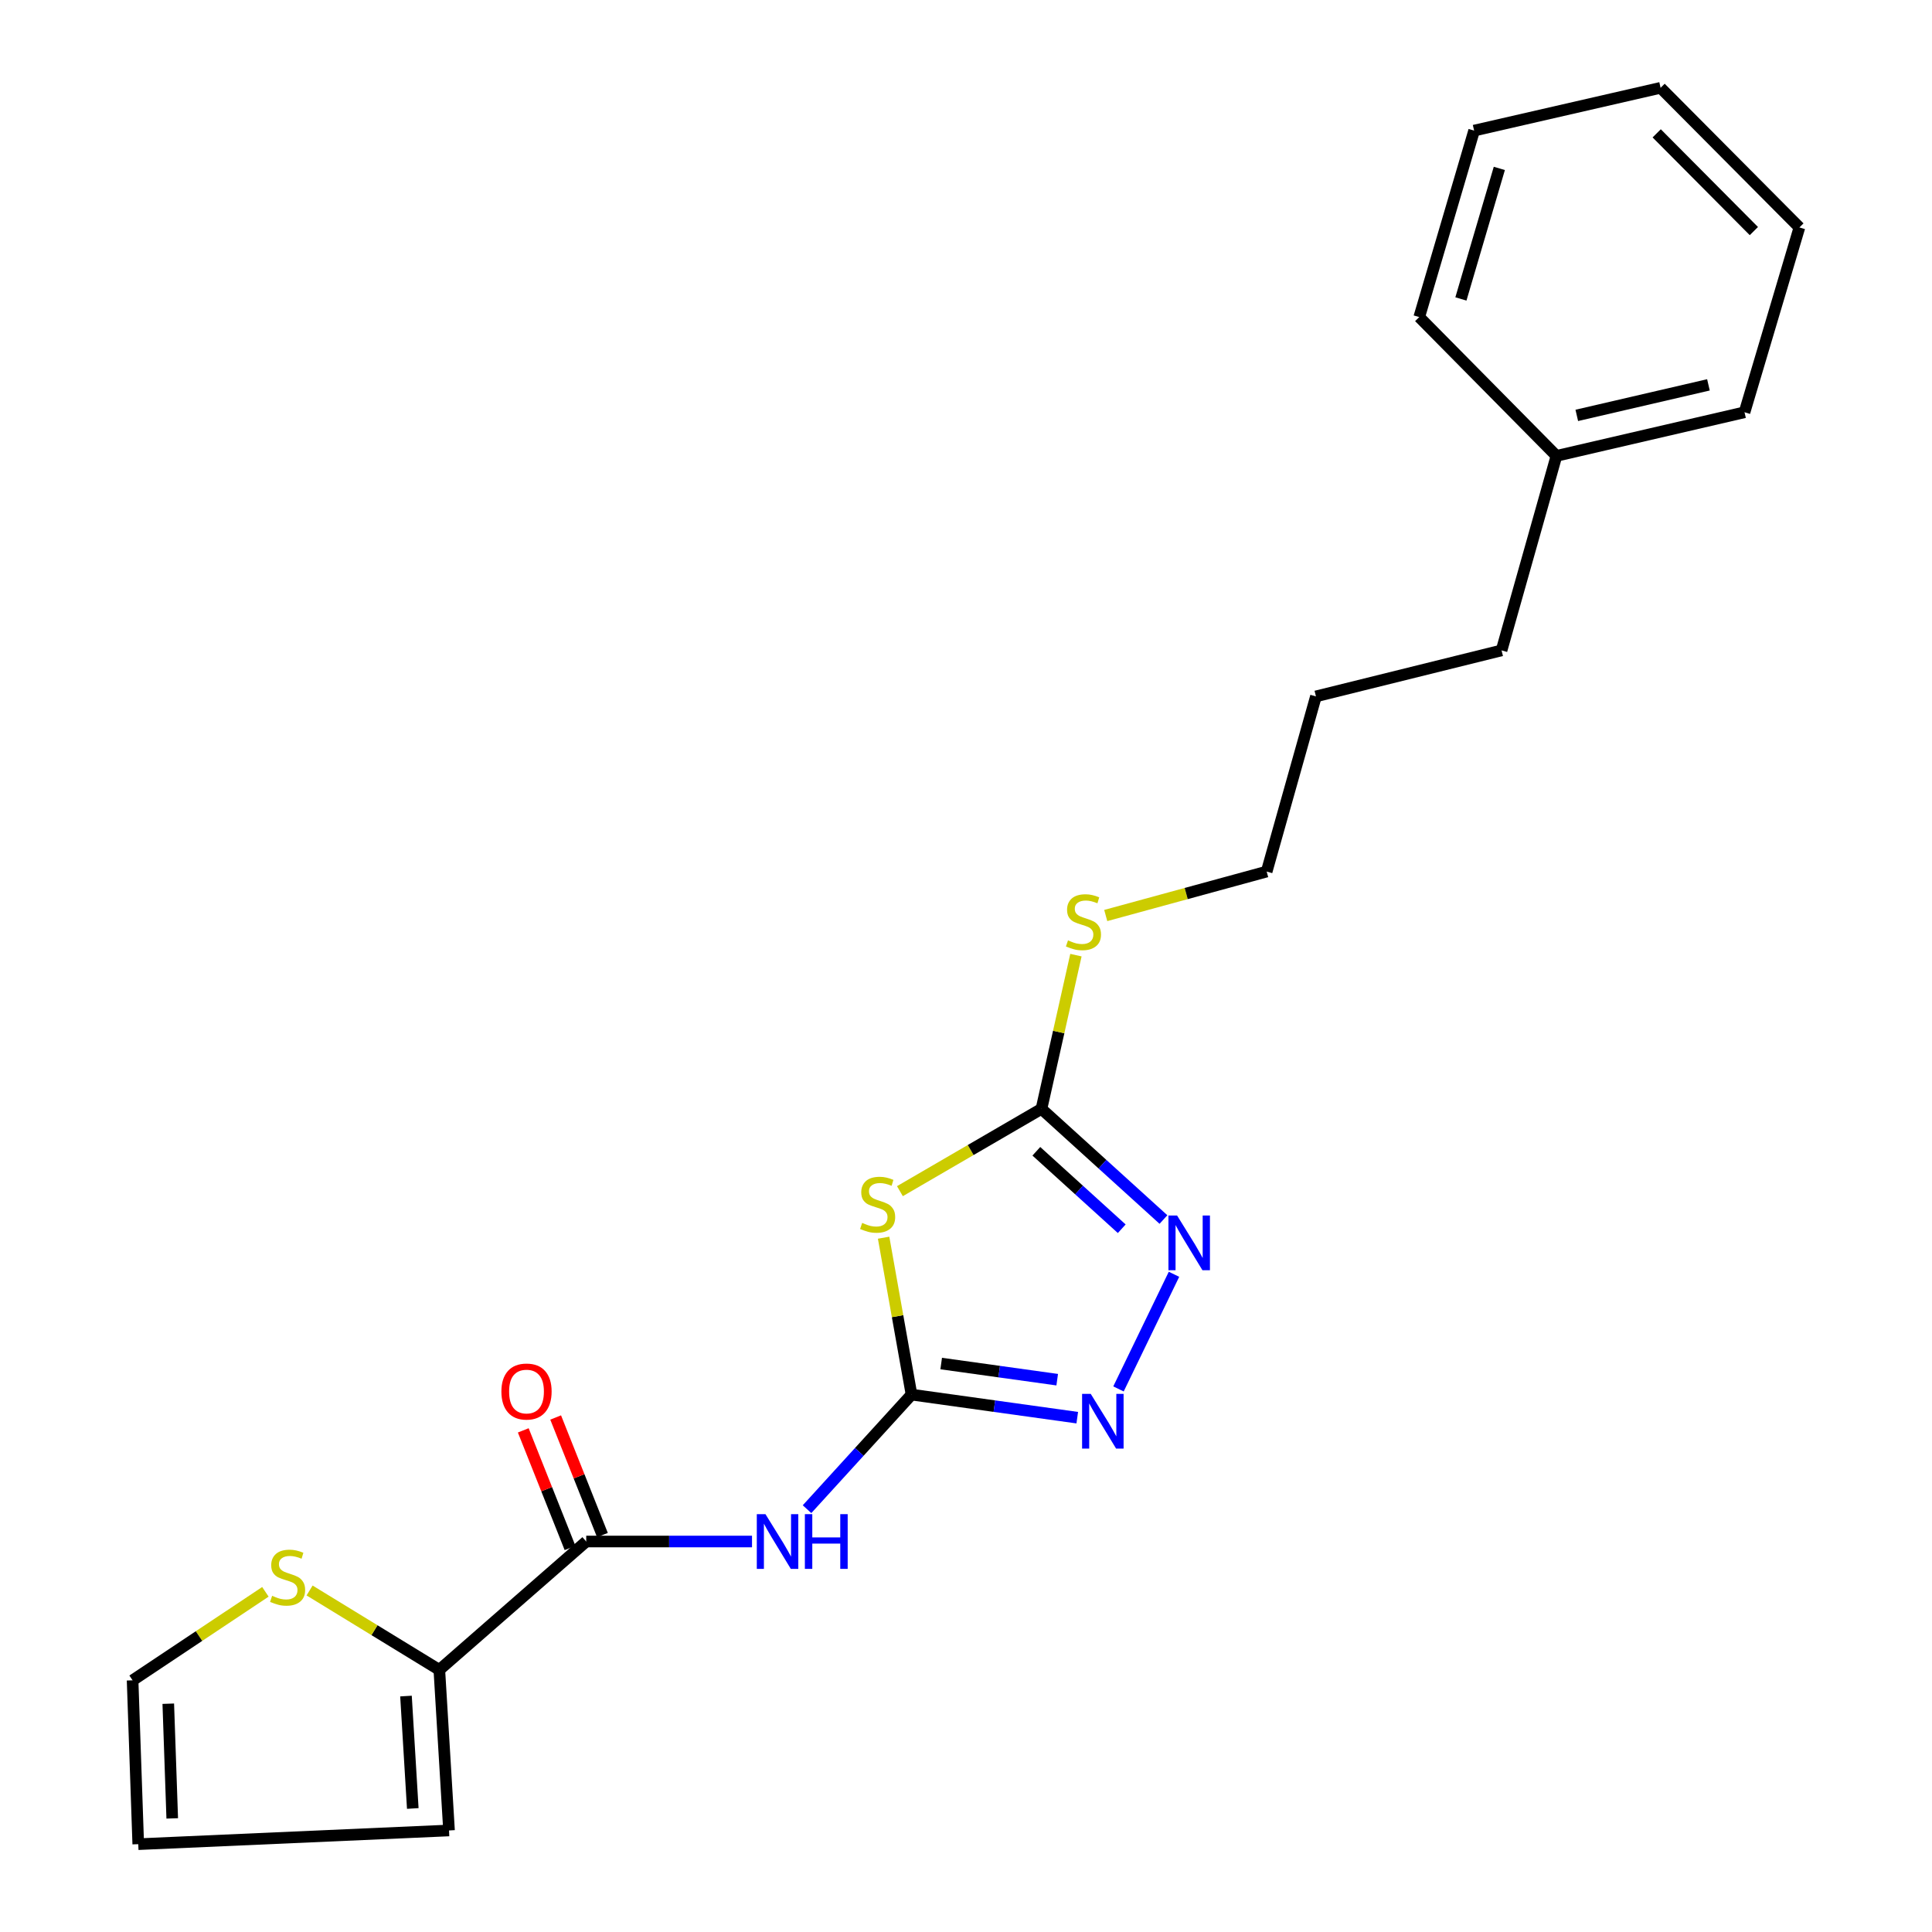<?xml version='1.0' encoding='iso-8859-1'?>
<svg version='1.1' baseProfile='full'
              xmlns='http://www.w3.org/2000/svg'
                      xmlns:rdkit='http://www.rdkit.org/xml'
                      xmlns:xlink='http://www.w3.org/1999/xlink'
                  xml:space='preserve'
width='1000px' height='1000px' viewBox='0 0 1000 1000'>
<!-- END OF HEADER -->
<rect style='opacity:1.0;fill:#FFFFFF;stroke:none' width='1000' height='1000' x='0' y='0'> </rect>
<path class='bond-0' d='M 471.803,721.845 L 464.579,681.24' style='fill:none;fill-rule:evenodd;stroke:#000000;stroke-width:6px;stroke-linecap:butt;stroke-linejoin:miter;stroke-opacity:1' />
<path class='bond-0' d='M 464.579,681.24 L 457.355,640.635' style='fill:none;fill-rule:evenodd;stroke:#CCCC00;stroke-width:6px;stroke-linecap:butt;stroke-linejoin:miter;stroke-opacity:1' />
<path class='bond-1' d='M 471.803,721.845 L 444.761,751.498' style='fill:none;fill-rule:evenodd;stroke:#000000;stroke-width:6px;stroke-linecap:butt;stroke-linejoin:miter;stroke-opacity:1' />
<path class='bond-1' d='M 444.761,751.498 L 417.719,781.152' style='fill:none;fill-rule:evenodd;stroke:#0000FF;stroke-width:6px;stroke-linecap:butt;stroke-linejoin:miter;stroke-opacity:1' />
<path class='bond-2' d='M 471.803,721.845 L 514.696,727.815' style='fill:none;fill-rule:evenodd;stroke:#000000;stroke-width:6px;stroke-linecap:butt;stroke-linejoin:miter;stroke-opacity:1' />
<path class='bond-2' d='M 514.696,727.815 L 557.588,733.785' style='fill:none;fill-rule:evenodd;stroke:#0000FF;stroke-width:6px;stroke-linecap:butt;stroke-linejoin:miter;stroke-opacity:1' />
<path class='bond-2' d='M 487.158,705.765 L 517.183,709.944' style='fill:none;fill-rule:evenodd;stroke:#000000;stroke-width:6px;stroke-linecap:butt;stroke-linejoin:miter;stroke-opacity:1' />
<path class='bond-2' d='M 517.183,709.944 L 547.208,714.123' style='fill:none;fill-rule:evenodd;stroke:#0000FF;stroke-width:6px;stroke-linecap:butt;stroke-linejoin:miter;stroke-opacity:1' />
<path class='bond-3' d='M 465.794,616.546 L 502.428,595.246' style='fill:none;fill-rule:evenodd;stroke:#CCCC00;stroke-width:6px;stroke-linecap:butt;stroke-linejoin:miter;stroke-opacity:1' />
<path class='bond-3' d='M 502.428,595.246 L 539.062,573.945' style='fill:none;fill-rule:evenodd;stroke:#000000;stroke-width:6px;stroke-linecap:butt;stroke-linejoin:miter;stroke-opacity:1' />
<path class='bond-5' d='M 389.244,797.885 L 346.339,797.885' style='fill:none;fill-rule:evenodd;stroke:#0000FF;stroke-width:6px;stroke-linecap:butt;stroke-linejoin:miter;stroke-opacity:1' />
<path class='bond-5' d='M 346.339,797.885 L 303.435,797.885' style='fill:none;fill-rule:evenodd;stroke:#000000;stroke-width:6px;stroke-linecap:butt;stroke-linejoin:miter;stroke-opacity:1' />
<path class='bond-4' d='M 578.925,718.903 L 607.651,659.569' style='fill:none;fill-rule:evenodd;stroke:#0000FF;stroke-width:6px;stroke-linecap:butt;stroke-linejoin:miter;stroke-opacity:1' />
<path class='bond-12' d='M 539.062,573.945 L 547.982,534.162' style='fill:none;fill-rule:evenodd;stroke:#000000;stroke-width:6px;stroke-linecap:butt;stroke-linejoin:miter;stroke-opacity:1' />
<path class='bond-12' d='M 547.982,534.162 L 556.901,494.379' style='fill:none;fill-rule:evenodd;stroke:#CCCC00;stroke-width:6px;stroke-linecap:butt;stroke-linejoin:miter;stroke-opacity:1' />
<path class='bond-22' d='M 539.062,573.945 L 570.632,602.585' style='fill:none;fill-rule:evenodd;stroke:#000000;stroke-width:6px;stroke-linecap:butt;stroke-linejoin:miter;stroke-opacity:1' />
<path class='bond-22' d='M 570.632,602.585 L 602.202,631.225' style='fill:none;fill-rule:evenodd;stroke:#0000FF;stroke-width:6px;stroke-linecap:butt;stroke-linejoin:miter;stroke-opacity:1' />
<path class='bond-22' d='M 536.411,595.9 L 558.51,615.948' style='fill:none;fill-rule:evenodd;stroke:#000000;stroke-width:6px;stroke-linecap:butt;stroke-linejoin:miter;stroke-opacity:1' />
<path class='bond-22' d='M 558.51,615.948 L 580.609,635.996' style='fill:none;fill-rule:evenodd;stroke:#0000FF;stroke-width:6px;stroke-linecap:butt;stroke-linejoin:miter;stroke-opacity:1' />
<path class='bond-6' d='M 303.435,797.885 L 227.395,864.322' style='fill:none;fill-rule:evenodd;stroke:#000000;stroke-width:6px;stroke-linecap:butt;stroke-linejoin:miter;stroke-opacity:1' />
<path class='bond-8' d='M 311.817,794.55 L 299.712,764.119' style='fill:none;fill-rule:evenodd;stroke:#000000;stroke-width:6px;stroke-linecap:butt;stroke-linejoin:miter;stroke-opacity:1' />
<path class='bond-8' d='M 299.712,764.119 L 287.607,733.687' style='fill:none;fill-rule:evenodd;stroke:#FF0000;stroke-width:6px;stroke-linecap:butt;stroke-linejoin:miter;stroke-opacity:1' />
<path class='bond-8' d='M 295.052,801.219 L 282.947,770.788' style='fill:none;fill-rule:evenodd;stroke:#000000;stroke-width:6px;stroke-linecap:butt;stroke-linejoin:miter;stroke-opacity:1' />
<path class='bond-8' d='M 282.947,770.788 L 270.842,740.356' style='fill:none;fill-rule:evenodd;stroke:#FF0000;stroke-width:6px;stroke-linecap:butt;stroke-linejoin:miter;stroke-opacity:1' />
<path class='bond-7' d='M 227.395,864.322 L 193.818,843.777' style='fill:none;fill-rule:evenodd;stroke:#000000;stroke-width:6px;stroke-linecap:butt;stroke-linejoin:miter;stroke-opacity:1' />
<path class='bond-7' d='M 193.818,843.777 L 160.241,823.232' style='fill:none;fill-rule:evenodd;stroke:#CCCC00;stroke-width:6px;stroke-linecap:butt;stroke-linejoin:miter;stroke-opacity:1' />
<path class='bond-9' d='M 227.395,864.322 L 232.417,947.449' style='fill:none;fill-rule:evenodd;stroke:#000000;stroke-width:6px;stroke-linecap:butt;stroke-linejoin:miter;stroke-opacity:1' />
<path class='bond-9' d='M 210.138,877.879 L 213.654,936.068' style='fill:none;fill-rule:evenodd;stroke:#000000;stroke-width:6px;stroke-linecap:butt;stroke-linejoin:miter;stroke-opacity:1' />
<path class='bond-10' d='M 137.369,823.926 L 102.999,846.83' style='fill:none;fill-rule:evenodd;stroke:#CCCC00;stroke-width:6px;stroke-linecap:butt;stroke-linejoin:miter;stroke-opacity:1' />
<path class='bond-10' d='M 102.999,846.83 L 68.629,869.735' style='fill:none;fill-rule:evenodd;stroke:#000000;stroke-width:6px;stroke-linecap:butt;stroke-linejoin:miter;stroke-opacity:1' />
<path class='bond-11' d='M 232.417,947.449 L 71.556,954.545' style='fill:none;fill-rule:evenodd;stroke:#000000;stroke-width:6px;stroke-linecap:butt;stroke-linejoin:miter;stroke-opacity:1' />
<path class='bond-23' d='M 68.629,869.735 L 71.556,954.545' style='fill:none;fill-rule:evenodd;stroke:#000000;stroke-width:6px;stroke-linecap:butt;stroke-linejoin:miter;stroke-opacity:1' />
<path class='bond-23' d='M 87.1,881.834 L 89.149,941.202' style='fill:none;fill-rule:evenodd;stroke:#000000;stroke-width:6px;stroke-linecap:butt;stroke-linejoin:miter;stroke-opacity:1' />
<path class='bond-14' d='M 572.331,473.866 L 613.98,462.495' style='fill:none;fill-rule:evenodd;stroke:#CCCC00;stroke-width:6px;stroke-linecap:butt;stroke-linejoin:miter;stroke-opacity:1' />
<path class='bond-14' d='M 613.98,462.495 L 655.628,451.124' style='fill:none;fill-rule:evenodd;stroke:#000000;stroke-width:6px;stroke-linecap:butt;stroke-linejoin:miter;stroke-opacity:1' />
<path class='bond-13' d='M 805.613,235.965 L 777.206,336.643' style='fill:none;fill-rule:evenodd;stroke:#000000;stroke-width:6px;stroke-linecap:butt;stroke-linejoin:miter;stroke-opacity:1' />
<path class='bond-16' d='M 805.613,235.965 L 902.963,213.392' style='fill:none;fill-rule:evenodd;stroke:#000000;stroke-width:6px;stroke-linecap:butt;stroke-linejoin:miter;stroke-opacity:1' />
<path class='bond-16' d='M 816.14,215.003 L 884.285,199.202' style='fill:none;fill-rule:evenodd;stroke:#000000;stroke-width:6px;stroke-linecap:butt;stroke-linejoin:miter;stroke-opacity:1' />
<path class='bond-17' d='M 805.613,235.965 L 734.595,164.115' style='fill:none;fill-rule:evenodd;stroke:#000000;stroke-width:6px;stroke-linecap:butt;stroke-linejoin:miter;stroke-opacity:1' />
<path class='bond-18' d='M 655.628,451.124 L 681.129,360.45' style='fill:none;fill-rule:evenodd;stroke:#000000;stroke-width:6px;stroke-linecap:butt;stroke-linejoin:miter;stroke-opacity:1' />
<path class='bond-15' d='M 777.206,336.643 L 681.129,360.45' style='fill:none;fill-rule:evenodd;stroke:#000000;stroke-width:6px;stroke-linecap:butt;stroke-linejoin:miter;stroke-opacity:1' />
<path class='bond-20' d='M 902.963,213.392 L 931.371,117.726' style='fill:none;fill-rule:evenodd;stroke:#000000;stroke-width:6px;stroke-linecap:butt;stroke-linejoin:miter;stroke-opacity:1' />
<path class='bond-19' d='M 734.595,164.115 L 763.002,67.597' style='fill:none;fill-rule:evenodd;stroke:#000000;stroke-width:6px;stroke-linecap:butt;stroke-linejoin:miter;stroke-opacity:1' />
<path class='bond-19' d='M 756.165,154.732 L 776.05,87.169' style='fill:none;fill-rule:evenodd;stroke:#000000;stroke-width:6px;stroke-linecap:butt;stroke-linejoin:miter;stroke-opacity:1' />
<path class='bond-21' d='M 763.002,67.597 L 859.521,45.455' style='fill:none;fill-rule:evenodd;stroke:#000000;stroke-width:6px;stroke-linecap:butt;stroke-linejoin:miter;stroke-opacity:1' />
<path class='bond-24' d='M 931.371,117.726 L 859.521,45.455' style='fill:none;fill-rule:evenodd;stroke:#000000;stroke-width:6px;stroke-linecap:butt;stroke-linejoin:miter;stroke-opacity:1' />
<path class='bond-24' d='M 907.798,119.606 L 857.503,69.016' style='fill:none;fill-rule:evenodd;stroke:#000000;stroke-width:6px;stroke-linecap:butt;stroke-linejoin:miter;stroke-opacity:1' />
<path  class='atom-1' d='M 446.262 632.972
Q 446.582 633.092, 447.902 633.652
Q 449.222 634.212, 450.662 634.572
Q 452.142 634.892, 453.582 634.892
Q 456.262 634.892, 457.822 633.612
Q 459.382 632.292, 459.382 630.012
Q 459.382 628.452, 458.582 627.492
Q 457.822 626.532, 456.622 626.012
Q 455.422 625.492, 453.422 624.892
Q 450.902 624.132, 449.382 623.412
Q 447.902 622.692, 446.822 621.172
Q 445.782 619.652, 445.782 617.092
Q 445.782 613.532, 448.182 611.332
Q 450.622 609.132, 455.422 609.132
Q 458.702 609.132, 462.422 610.692
L 461.502 613.772
Q 458.102 612.372, 455.542 612.372
Q 452.782 612.372, 451.262 613.532
Q 449.742 614.652, 449.782 616.612
Q 449.782 618.132, 450.542 619.052
Q 451.342 619.972, 452.462 620.492
Q 453.622 621.012, 455.542 621.612
Q 458.102 622.412, 459.622 623.212
Q 461.142 624.012, 462.222 625.652
Q 463.342 627.252, 463.342 630.012
Q 463.342 633.932, 460.702 636.052
Q 458.102 638.132, 453.742 638.132
Q 451.222 638.132, 449.302 637.572
Q 447.422 637.052, 445.182 636.132
L 446.262 632.972
' fill='#CCCC00'/>
<path  class='atom-2' d='M 396.199 783.725
L 405.479 798.725
Q 406.399 800.205, 407.879 802.885
Q 409.359 805.565, 409.439 805.725
L 409.439 783.725
L 413.199 783.725
L 413.199 812.045
L 409.319 812.045
L 399.359 795.645
Q 398.199 793.725, 396.959 791.525
Q 395.759 789.325, 395.399 788.645
L 395.399 812.045
L 391.719 812.045
L 391.719 783.725
L 396.199 783.725
' fill='#0000FF'/>
<path  class='atom-2' d='M 416.599 783.725
L 420.439 783.725
L 420.439 795.765
L 434.919 795.765
L 434.919 783.725
L 438.759 783.725
L 438.759 812.045
L 434.919 812.045
L 434.919 798.965
L 420.439 798.965
L 420.439 812.045
L 416.599 812.045
L 416.599 783.725
' fill='#0000FF'/>
<path  class='atom-3' d='M 564.568 721.467
L 573.848 736.467
Q 574.768 737.947, 576.248 740.627
Q 577.728 743.307, 577.808 743.467
L 577.808 721.467
L 581.568 721.467
L 581.568 749.787
L 577.688 749.787
L 567.728 733.387
Q 566.568 731.467, 565.328 729.267
Q 564.128 727.067, 563.768 726.387
L 563.768 749.787
L 560.088 749.787
L 560.088 721.467
L 564.568 721.467
' fill='#0000FF'/>
<path  class='atom-5' d='M 609.263 629.149
L 618.543 644.149
Q 619.463 645.629, 620.943 648.309
Q 622.423 650.989, 622.503 651.149
L 622.503 629.149
L 626.263 629.149
L 626.263 657.469
L 622.383 657.469
L 612.423 641.069
Q 611.263 639.149, 610.023 636.949
Q 608.823 634.749, 608.463 634.069
L 608.463 657.469
L 604.783 657.469
L 604.783 629.149
L 609.263 629.149
' fill='#0000FF'/>
<path  class='atom-8' d='M 140.859 825.988
Q 141.179 826.108, 142.499 826.668
Q 143.819 827.228, 145.259 827.588
Q 146.739 827.908, 148.179 827.908
Q 150.859 827.908, 152.419 826.628
Q 153.979 825.308, 153.979 823.028
Q 153.979 821.468, 153.179 820.508
Q 152.419 819.548, 151.219 819.028
Q 150.019 818.508, 148.019 817.908
Q 145.499 817.148, 143.979 816.428
Q 142.499 815.708, 141.419 814.188
Q 140.379 812.668, 140.379 810.108
Q 140.379 806.548, 142.779 804.348
Q 145.219 802.148, 150.019 802.148
Q 153.299 802.148, 157.019 803.708
L 156.099 806.788
Q 152.699 805.388, 150.139 805.388
Q 147.379 805.388, 145.859 806.548
Q 144.339 807.668, 144.379 809.628
Q 144.379 811.148, 145.139 812.068
Q 145.939 812.988, 147.059 813.508
Q 148.219 814.028, 150.139 814.628
Q 152.699 815.428, 154.219 816.228
Q 155.739 817.028, 156.819 818.668
Q 157.939 820.268, 157.939 823.028
Q 157.939 826.948, 155.299 829.068
Q 152.699 831.148, 148.339 831.148
Q 145.819 831.148, 143.899 830.588
Q 142.019 830.068, 139.779 829.148
L 140.859 825.988
' fill='#CCCC00'/>
<path  class='atom-9' d='M 259.522 720.251
Q 259.522 713.451, 262.882 709.651
Q 266.242 705.851, 272.522 705.851
Q 278.802 705.851, 282.162 709.651
Q 285.522 713.451, 285.522 720.251
Q 285.522 727.131, 282.122 731.051
Q 278.722 734.931, 272.522 734.931
Q 266.282 734.931, 262.882 731.051
Q 259.522 727.171, 259.522 720.251
M 272.522 731.731
Q 276.842 731.731, 279.162 728.851
Q 281.522 725.931, 281.522 720.251
Q 281.522 714.691, 279.162 711.891
Q 276.842 709.051, 272.522 709.051
Q 268.202 709.051, 265.842 711.851
Q 263.522 714.651, 263.522 720.251
Q 263.522 725.971, 265.842 728.851
Q 268.202 731.731, 272.522 731.731
' fill='#FF0000'/>
<path  class='atom-13' d='M 552.794 486.736
Q 553.114 486.856, 554.434 487.416
Q 555.754 487.976, 557.194 488.336
Q 558.674 488.656, 560.114 488.656
Q 562.794 488.656, 564.354 487.376
Q 565.914 486.056, 565.914 483.776
Q 565.914 482.216, 565.114 481.256
Q 564.354 480.296, 563.154 479.776
Q 561.954 479.256, 559.954 478.656
Q 557.434 477.896, 555.914 477.176
Q 554.434 476.456, 553.354 474.936
Q 552.314 473.416, 552.314 470.856
Q 552.314 467.296, 554.714 465.096
Q 557.154 462.896, 561.954 462.896
Q 565.234 462.896, 568.954 464.456
L 568.034 467.536
Q 564.634 466.136, 562.074 466.136
Q 559.314 466.136, 557.794 467.296
Q 556.274 468.416, 556.314 470.376
Q 556.314 471.896, 557.074 472.816
Q 557.874 473.736, 558.994 474.256
Q 560.154 474.776, 562.074 475.376
Q 564.634 476.176, 566.154 476.976
Q 567.674 477.776, 568.754 479.416
Q 569.874 481.016, 569.874 483.776
Q 569.874 487.696, 567.234 489.816
Q 564.634 491.896, 560.274 491.896
Q 557.754 491.896, 555.834 491.336
Q 553.954 490.816, 551.714 489.896
L 552.794 486.736
' fill='#CCCC00'/>
</svg>
